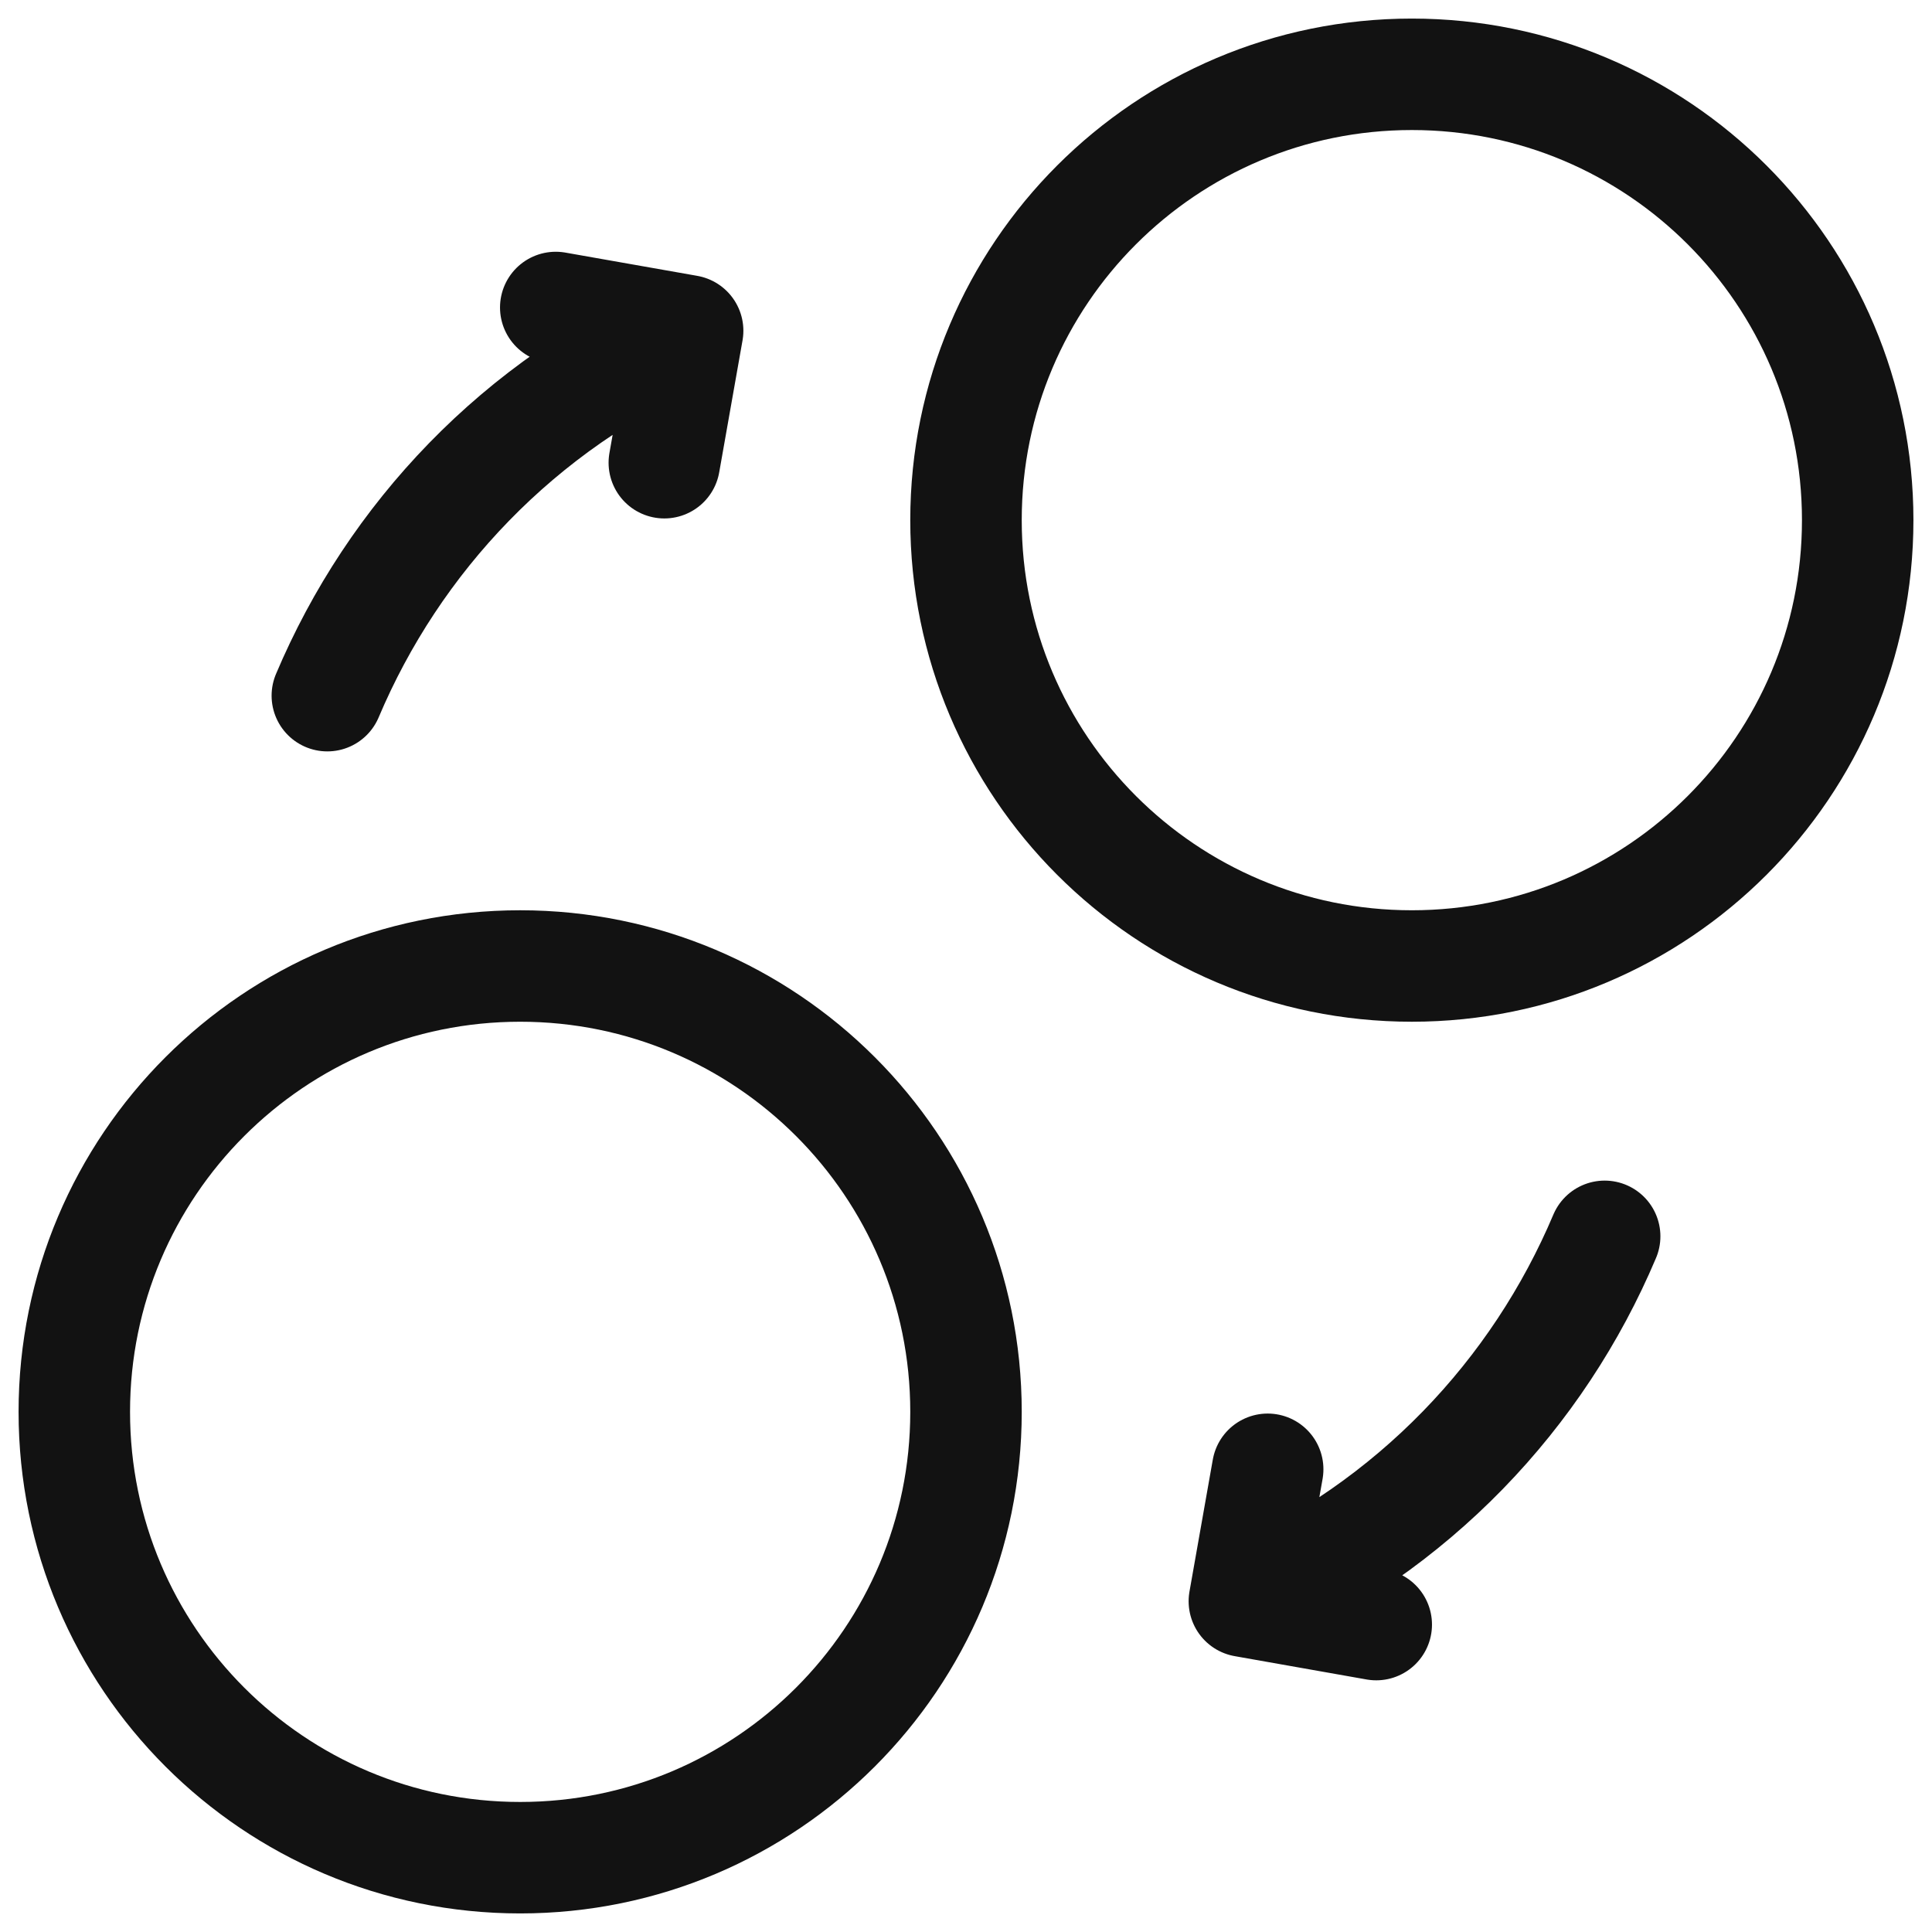 <svg width="26" height="26" viewBox="0 0 26 26" fill="none" xmlns="http://www.w3.org/2000/svg">
<path d="M4.405 9.362C5.301 7.243 6.979 5.448 9.254 4.451M9.254 4.451L8.94 6.227M9.254 4.451L7.479 4.138M21.595 16.638C20.699 18.758 19.021 20.552 16.746 21.549M16.746 21.549L17.06 19.773M16.746 21.549L18.521 21.863M13 19C13 15.686 10.314 13 7 13C3.686 13 1 15.686 1 19C1 22.314 3.686 25 7 25C10.314 25 13 22.314 13 19ZM25 7C25 3.686 22.314 1 19 1C15.686 1 13 3.686 13 7C13 10.314 15.686 13 19 13C22.314 13 25 10.314 25 7Z" stroke="#121212" stroke-width="1.5" stroke-linecap="round" stroke-linejoin="round"/>
</svg>
